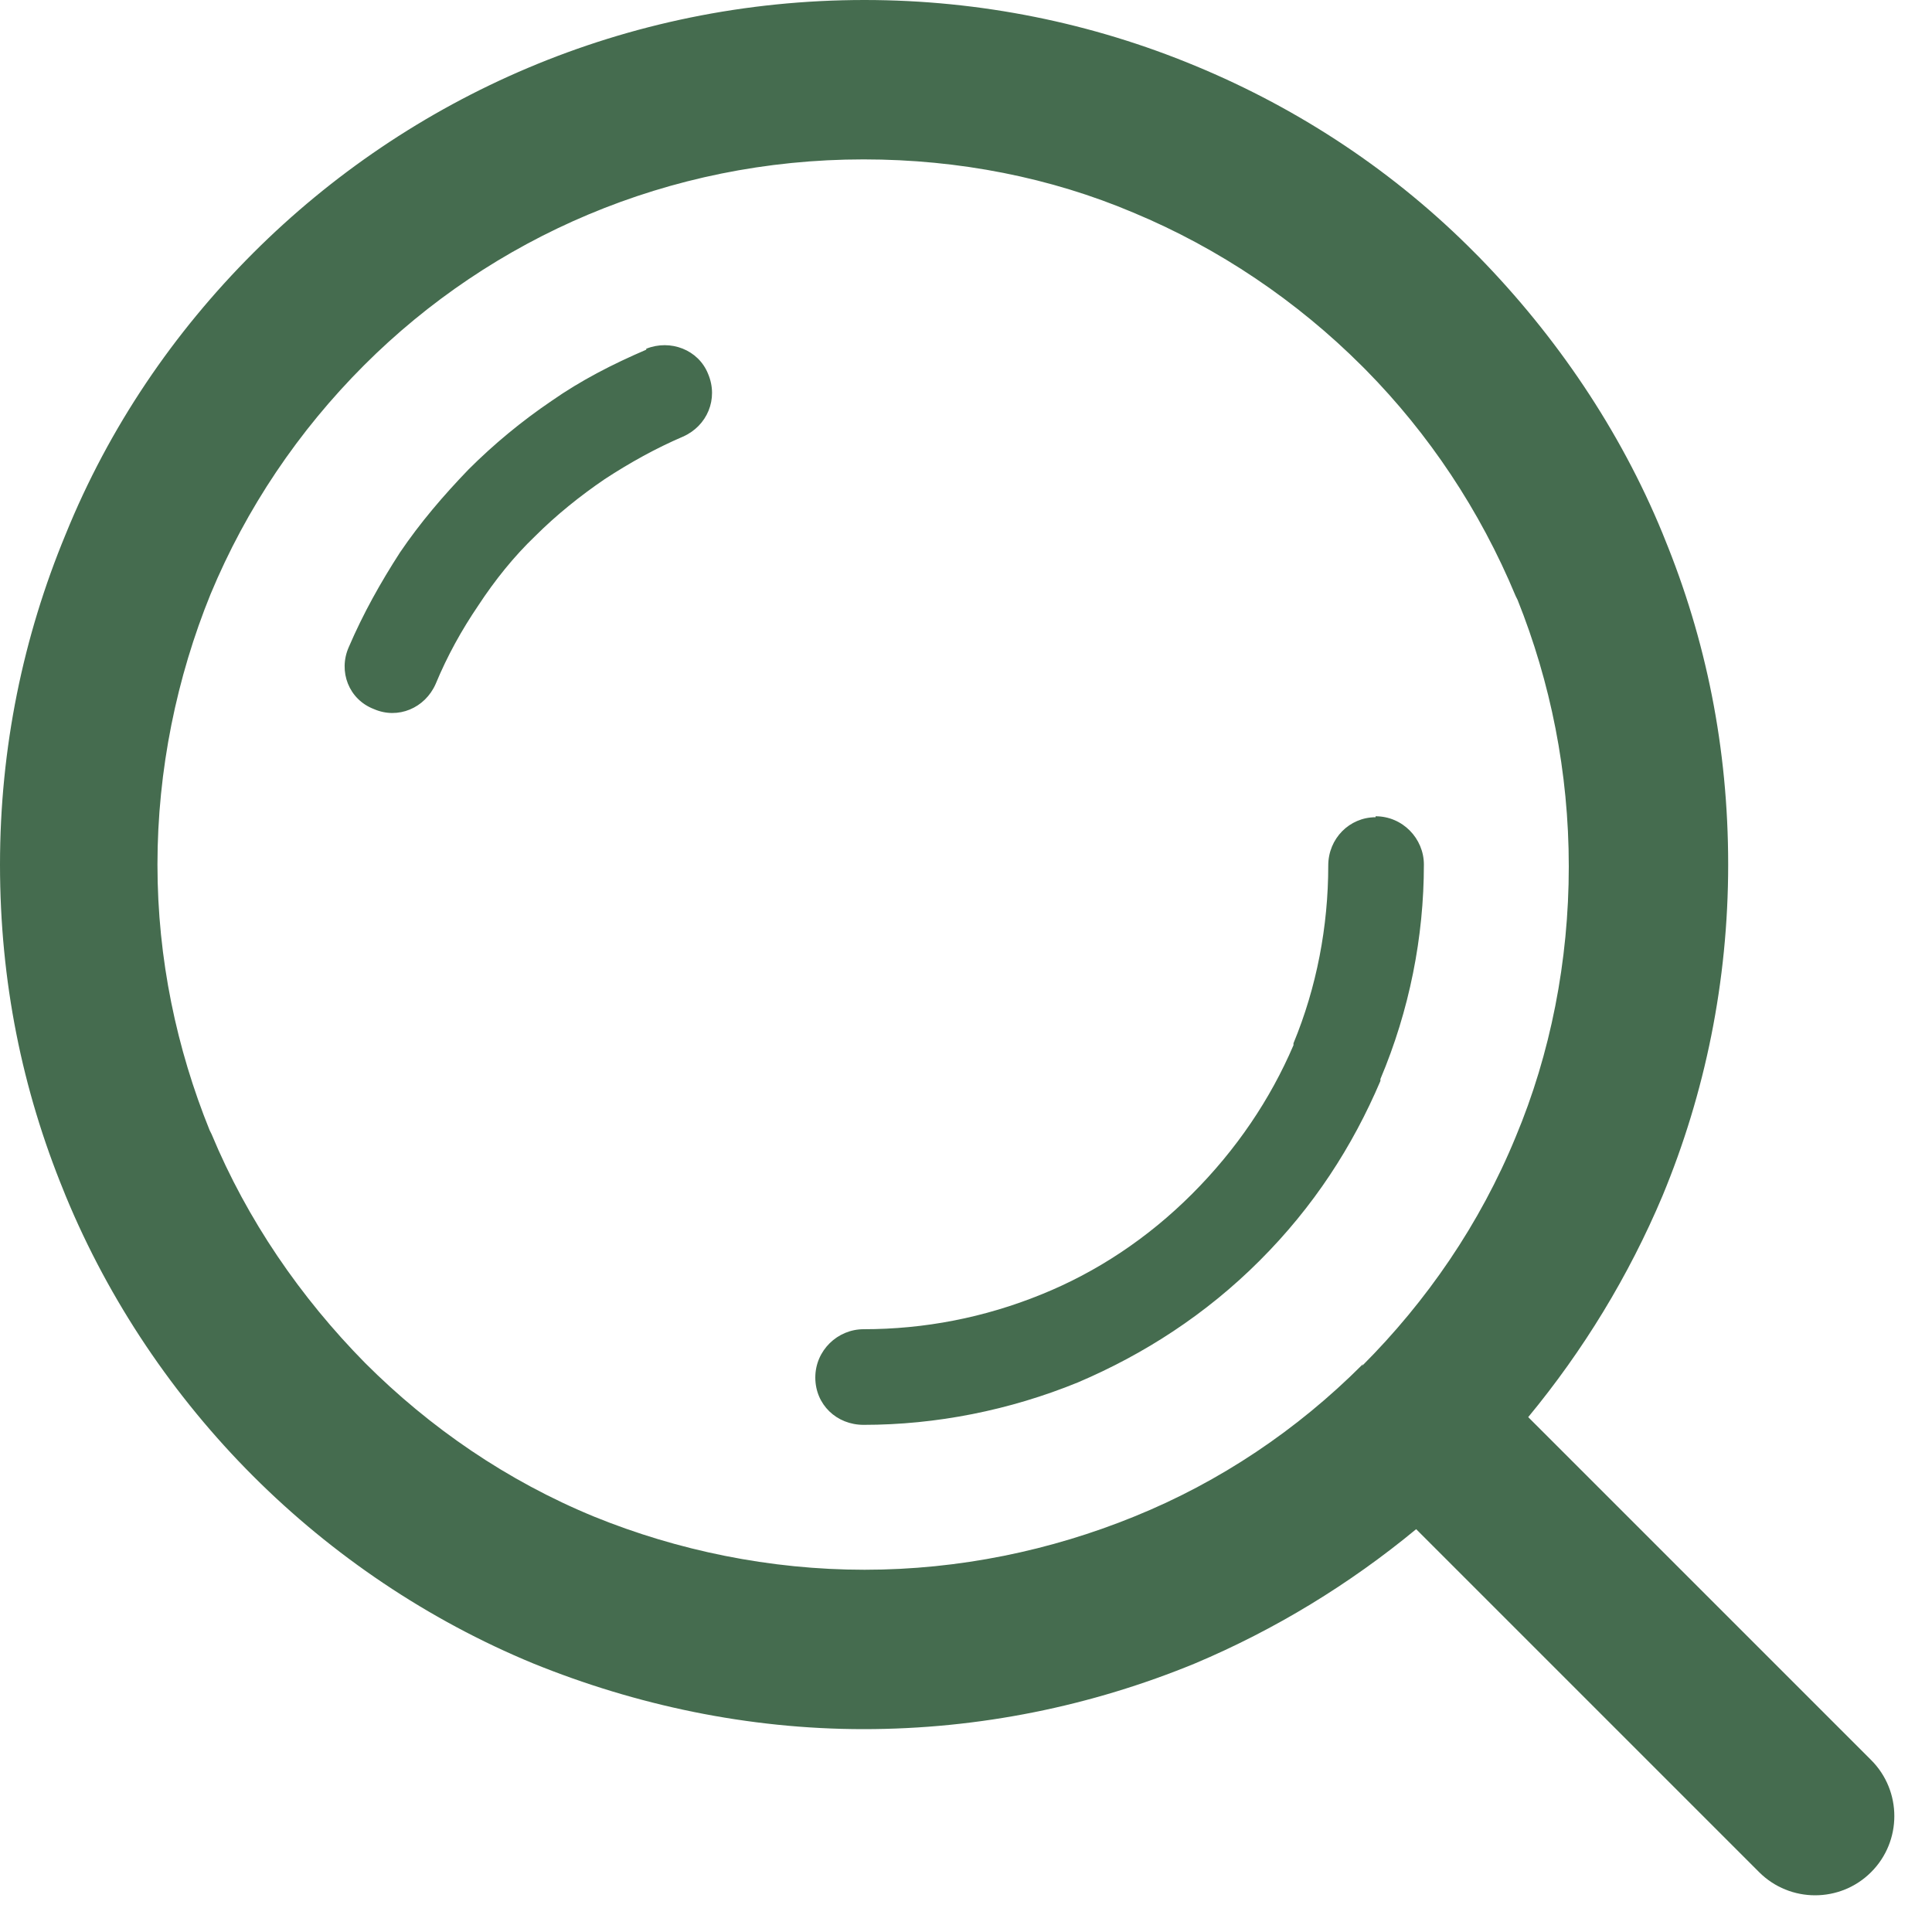 <svg width="20" height="20" viewBox="0 0 20 20" fill="none" xmlns="http://www.w3.org/2000/svg">
<path d="M19.37 18.22L15.82 14.67C16.39 13.98 16.86 13.21 17.21 12.38C17.65 11.32 17.89 10.16 17.89 8.95C17.89 7.74 17.66 6.62 17.23 5.57L17.21 5.52C16.77 4.45 16.11 3.48 15.31 2.66L15.27 2.62C14.45 1.79 13.46 1.13 12.37 0.68C11.31 0.24 10.15 0 8.95 0C6.48 0 4.24 1 2.62 2.62C1.8 3.44 1.13 4.42 0.68 5.53C0.24 6.59 0 7.74 0 8.95C0 10.16 0.23 11.28 0.66 12.33L0.68 12.38C1.13 13.47 1.8 14.46 2.62 15.28C3.44 16.1 4.43 16.77 5.52 17.22C6.58 17.65 7.74 17.9 8.94 17.9C10.14 17.9 11.3 17.66 12.37 17.22C13.2 16.87 13.97 16.4 14.66 15.83L18.21 19.38C18.53 19.7 19.05 19.7 19.37 19.38C19.69 19.06 19.69 18.54 19.37 18.22ZM14.11 14.12L14.1 14.13C13.43 14.8 12.63 15.34 11.74 15.7C10.88 16.05 9.93 16.25 8.95 16.25C7.97 16.25 7.01 16.05 6.15 15.7C5.25 15.33 4.45 14.78 3.78 14.11C3.11 13.43 2.56 12.63 2.19 11.74L2.17 11.7C1.83 10.86 1.63 9.93 1.63 8.95C1.63 7.97 1.83 7.01 2.18 6.15C2.55 5.26 3.09 4.46 3.77 3.78C5.09 2.46 6.92 1.65 8.94 1.65C9.93 1.65 10.88 1.84 11.73 2.2C12.62 2.57 13.43 3.12 14.1 3.79L14.14 3.83C14.79 4.49 15.32 5.28 15.69 6.17L15.71 6.21C16.05 7.06 16.24 7.99 16.24 8.97C16.24 9.95 16.05 10.91 15.69 11.77C15.32 12.67 14.77 13.47 14.1 14.14L14.11 14.12ZM6.69 3.62C6.34 3.77 6.01 3.94 5.71 4.15C5.4 4.36 5.11 4.6 4.85 4.86C4.59 5.13 4.35 5.41 4.14 5.72C3.94 6.03 3.76 6.35 3.61 6.7C3.5 6.95 3.61 7.24 3.87 7.34C4.12 7.45 4.4 7.33 4.51 7.08C4.63 6.79 4.78 6.52 4.95 6.27C5.12 6.01 5.32 5.76 5.54 5.55C5.76 5.33 6.01 5.13 6.26 4.96C6.52 4.79 6.79 4.64 7.07 4.52C7.32 4.41 7.44 4.13 7.33 3.87C7.23 3.62 6.94 3.51 6.69 3.61V3.62ZM14.24 8.46C13.97 8.46 13.75 8.68 13.75 8.96C13.75 9.59 13.63 10.22 13.39 10.8V10.82C13.15 11.38 12.8 11.9 12.34 12.36C11.88 12.82 11.35 13.17 10.78 13.4C10.19 13.64 9.57 13.76 8.94 13.76C8.67 13.76 8.44 13.98 8.44 14.26C8.44 14.54 8.66 14.75 8.94 14.75C9.69 14.75 10.45 14.6 11.16 14.31C11.84 14.02 12.48 13.61 13.04 13.05C13.6 12.49 14 11.87 14.29 11.19V11.17C14.59 10.46 14.74 9.7 14.74 8.95C14.74 8.68 14.52 8.45 14.24 8.45V8.46Z" fill="#456C4F"/>
</svg>
